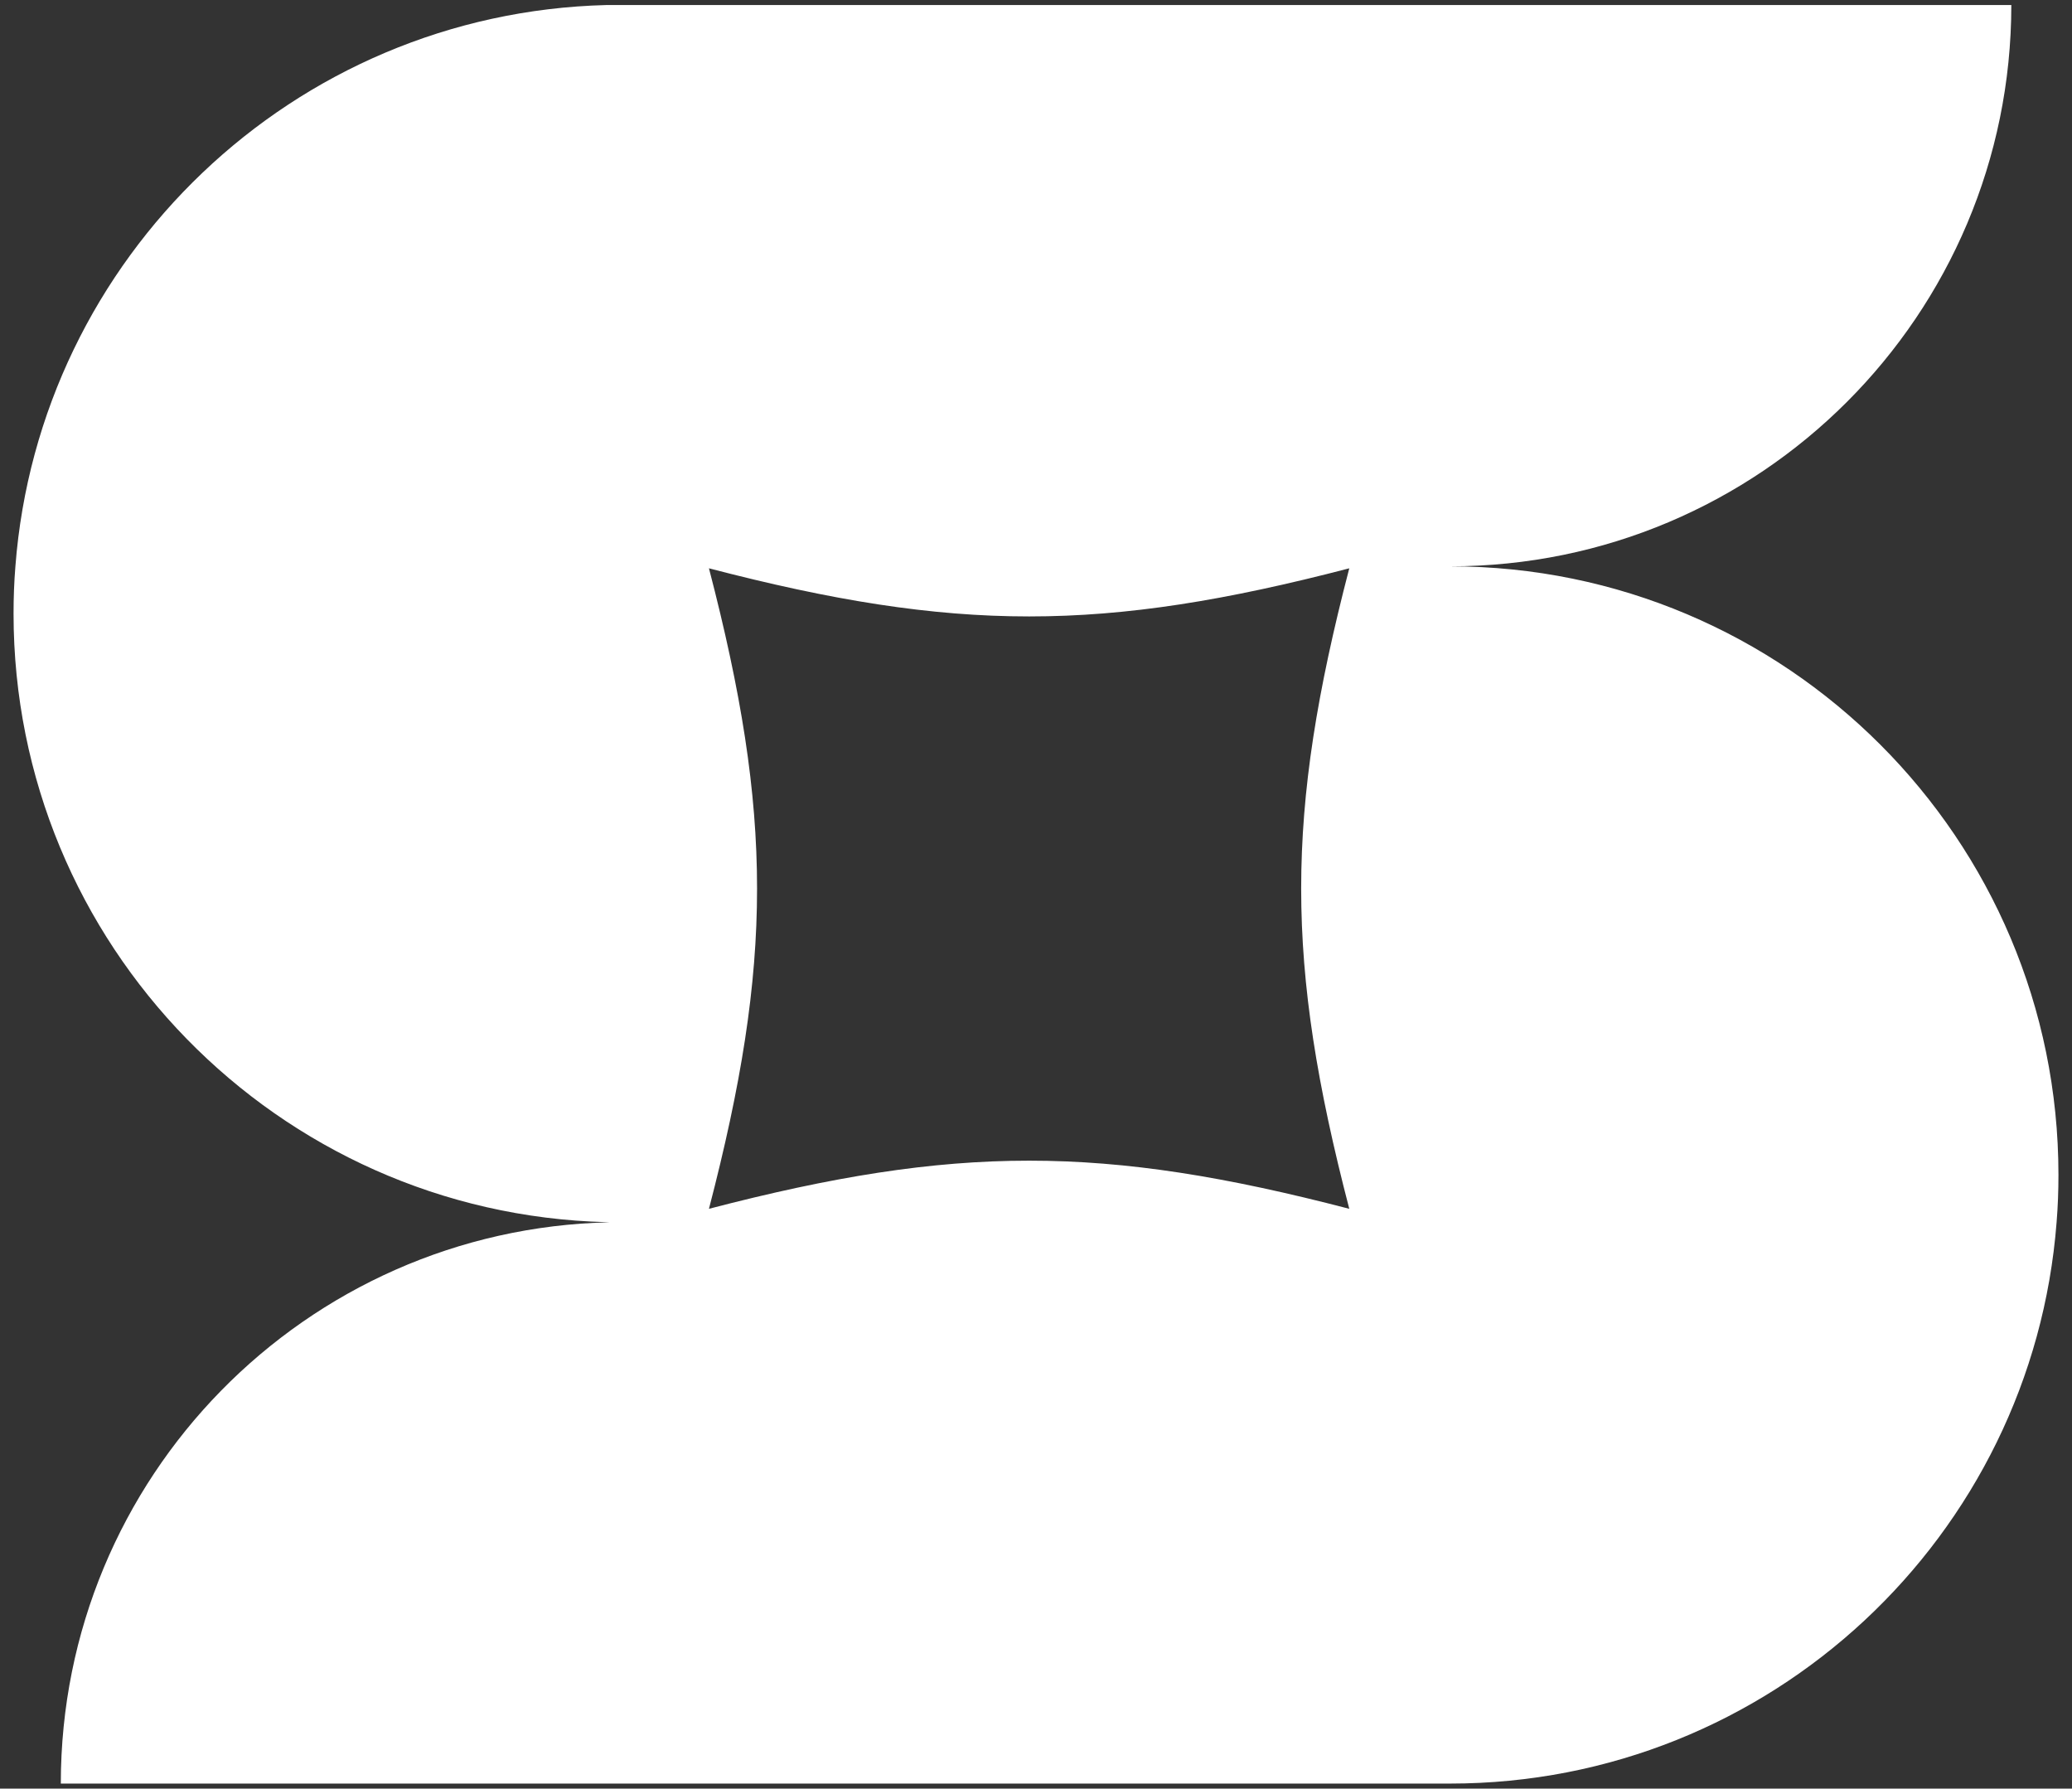 <svg width="146" height="126" viewBox="0 0 146 126" fill="none" xmlns="http://www.w3.org/2000/svg">
<rect x="0" y="0" width="146" height="126" fill="#333333" stroke="none"/>
<path d="M141.725 0.355C141.715 22.205 124.015 39.895 102.175 39.895C125.855 39.895 145.045 59.095 145.045 82.765C145.045 83.885 145.005 84.995 144.915 86.095C143.215 108.215 124.735 125.645 102.175 125.645H4.285C4.285 104.085 21.515 86.575 42.955 86.105L42.725 86.095C19.555 85.505 0.955 66.535 0.955 43.225C0.955 42.105 0.995 40.995 1.085 39.895C2.755 18.135 20.675 0.915 42.725 0.355H141.725ZM95.075 40.035C77.716 44.555 67.315 44.555 49.955 40.035C54.475 57.394 54.475 67.796 49.955 85.155C67.314 80.634 77.716 80.634 95.075 85.155C90.555 67.796 90.555 57.394 95.075 40.035Z" fill="white"/>
</svg>
